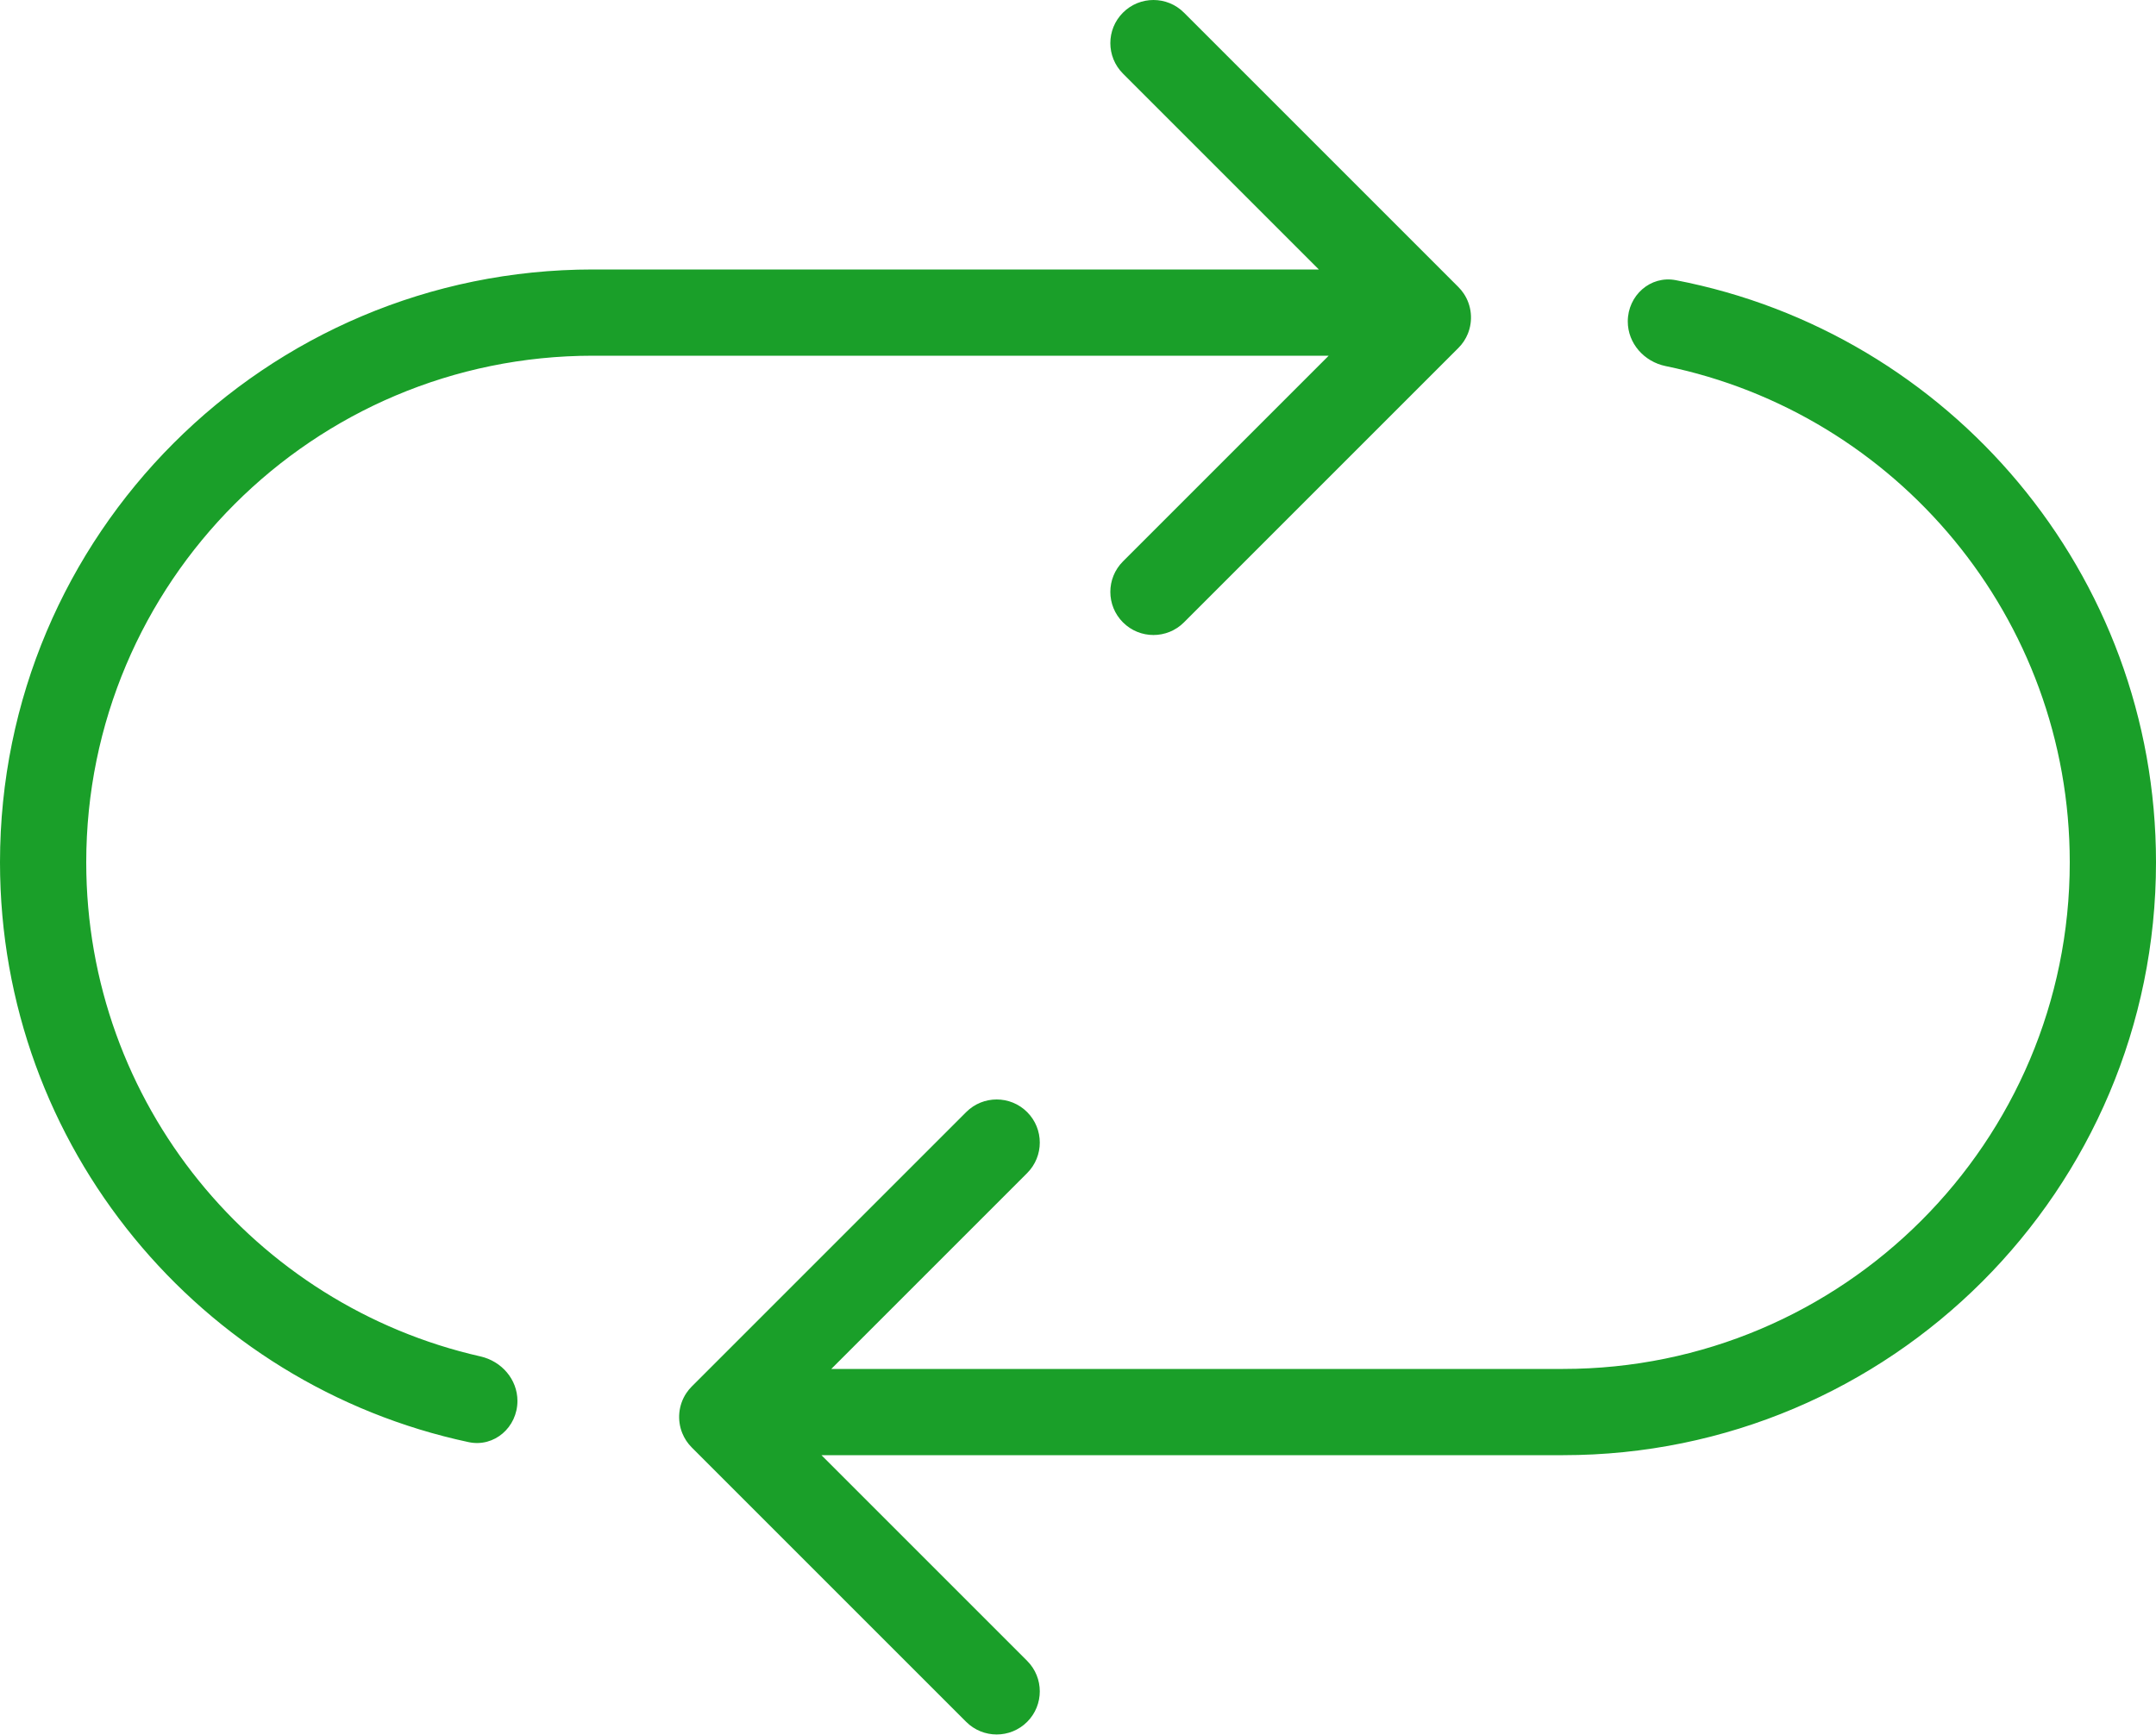 <svg width="200" height="161" viewBox="0 0 200 161" fill="none" xmlns="http://www.w3.org/2000/svg">
<path fill-rule="evenodd" clip-rule="evenodd" d="M109.828 1.172C108.266 -0.391 105.734 -0.391 104.172 1.172C102.609 2.734 102.609 5.266 104.172 6.828L122.343 25H55C24.624 25 0 49.624 0 80C0 106.422 18.632 128.493 43.473 133.79C45.856 134.298 48 132.404 48 129.968C48 127.965 46.527 126.282 44.573 125.839C23.634 121.096 8 102.374 8 80C8 54.043 29.043 33 55 33H123.255L104.172 52.083C102.609 53.645 102.609 56.178 104.172 57.74C105.734 59.302 108.266 59.302 109.828 57.74L135.271 32.297L135.284 32.284C135.675 31.894 135.968 31.443 136.163 30.961C136.653 29.752 136.528 28.351 135.787 27.239C135.642 27.023 135.475 26.818 135.284 26.627L135.272 26.615L109.828 1.172ZM89.627 103.172C91.189 101.609 93.722 101.609 95.284 103.172C96.846 104.734 96.846 107.266 95.284 108.828L77.113 127H145C170.957 127 192 105.957 192 80C192 57.3 175.908 38.359 154.509 33.962C152.518 33.553 151 31.856 151 29.823C151 27.421 153.092 25.538 155.451 25.992C180.829 30.873 200 53.198 200 80C200 110.376 175.376 135 145 135H76.201L95.284 154.083C96.846 155.645 96.846 158.178 95.284 159.74C93.722 161.302 91.189 161.302 89.627 159.74L64.185 134.298L64.171 134.284C63.781 133.894 63.488 133.443 63.293 132.961C62.802 131.752 62.928 130.351 63.669 129.239C63.813 129.023 63.981 128.818 64.171 128.627L64.184 128.615L89.627 103.172Z" fill="#1A9F29"/>
</svg>
